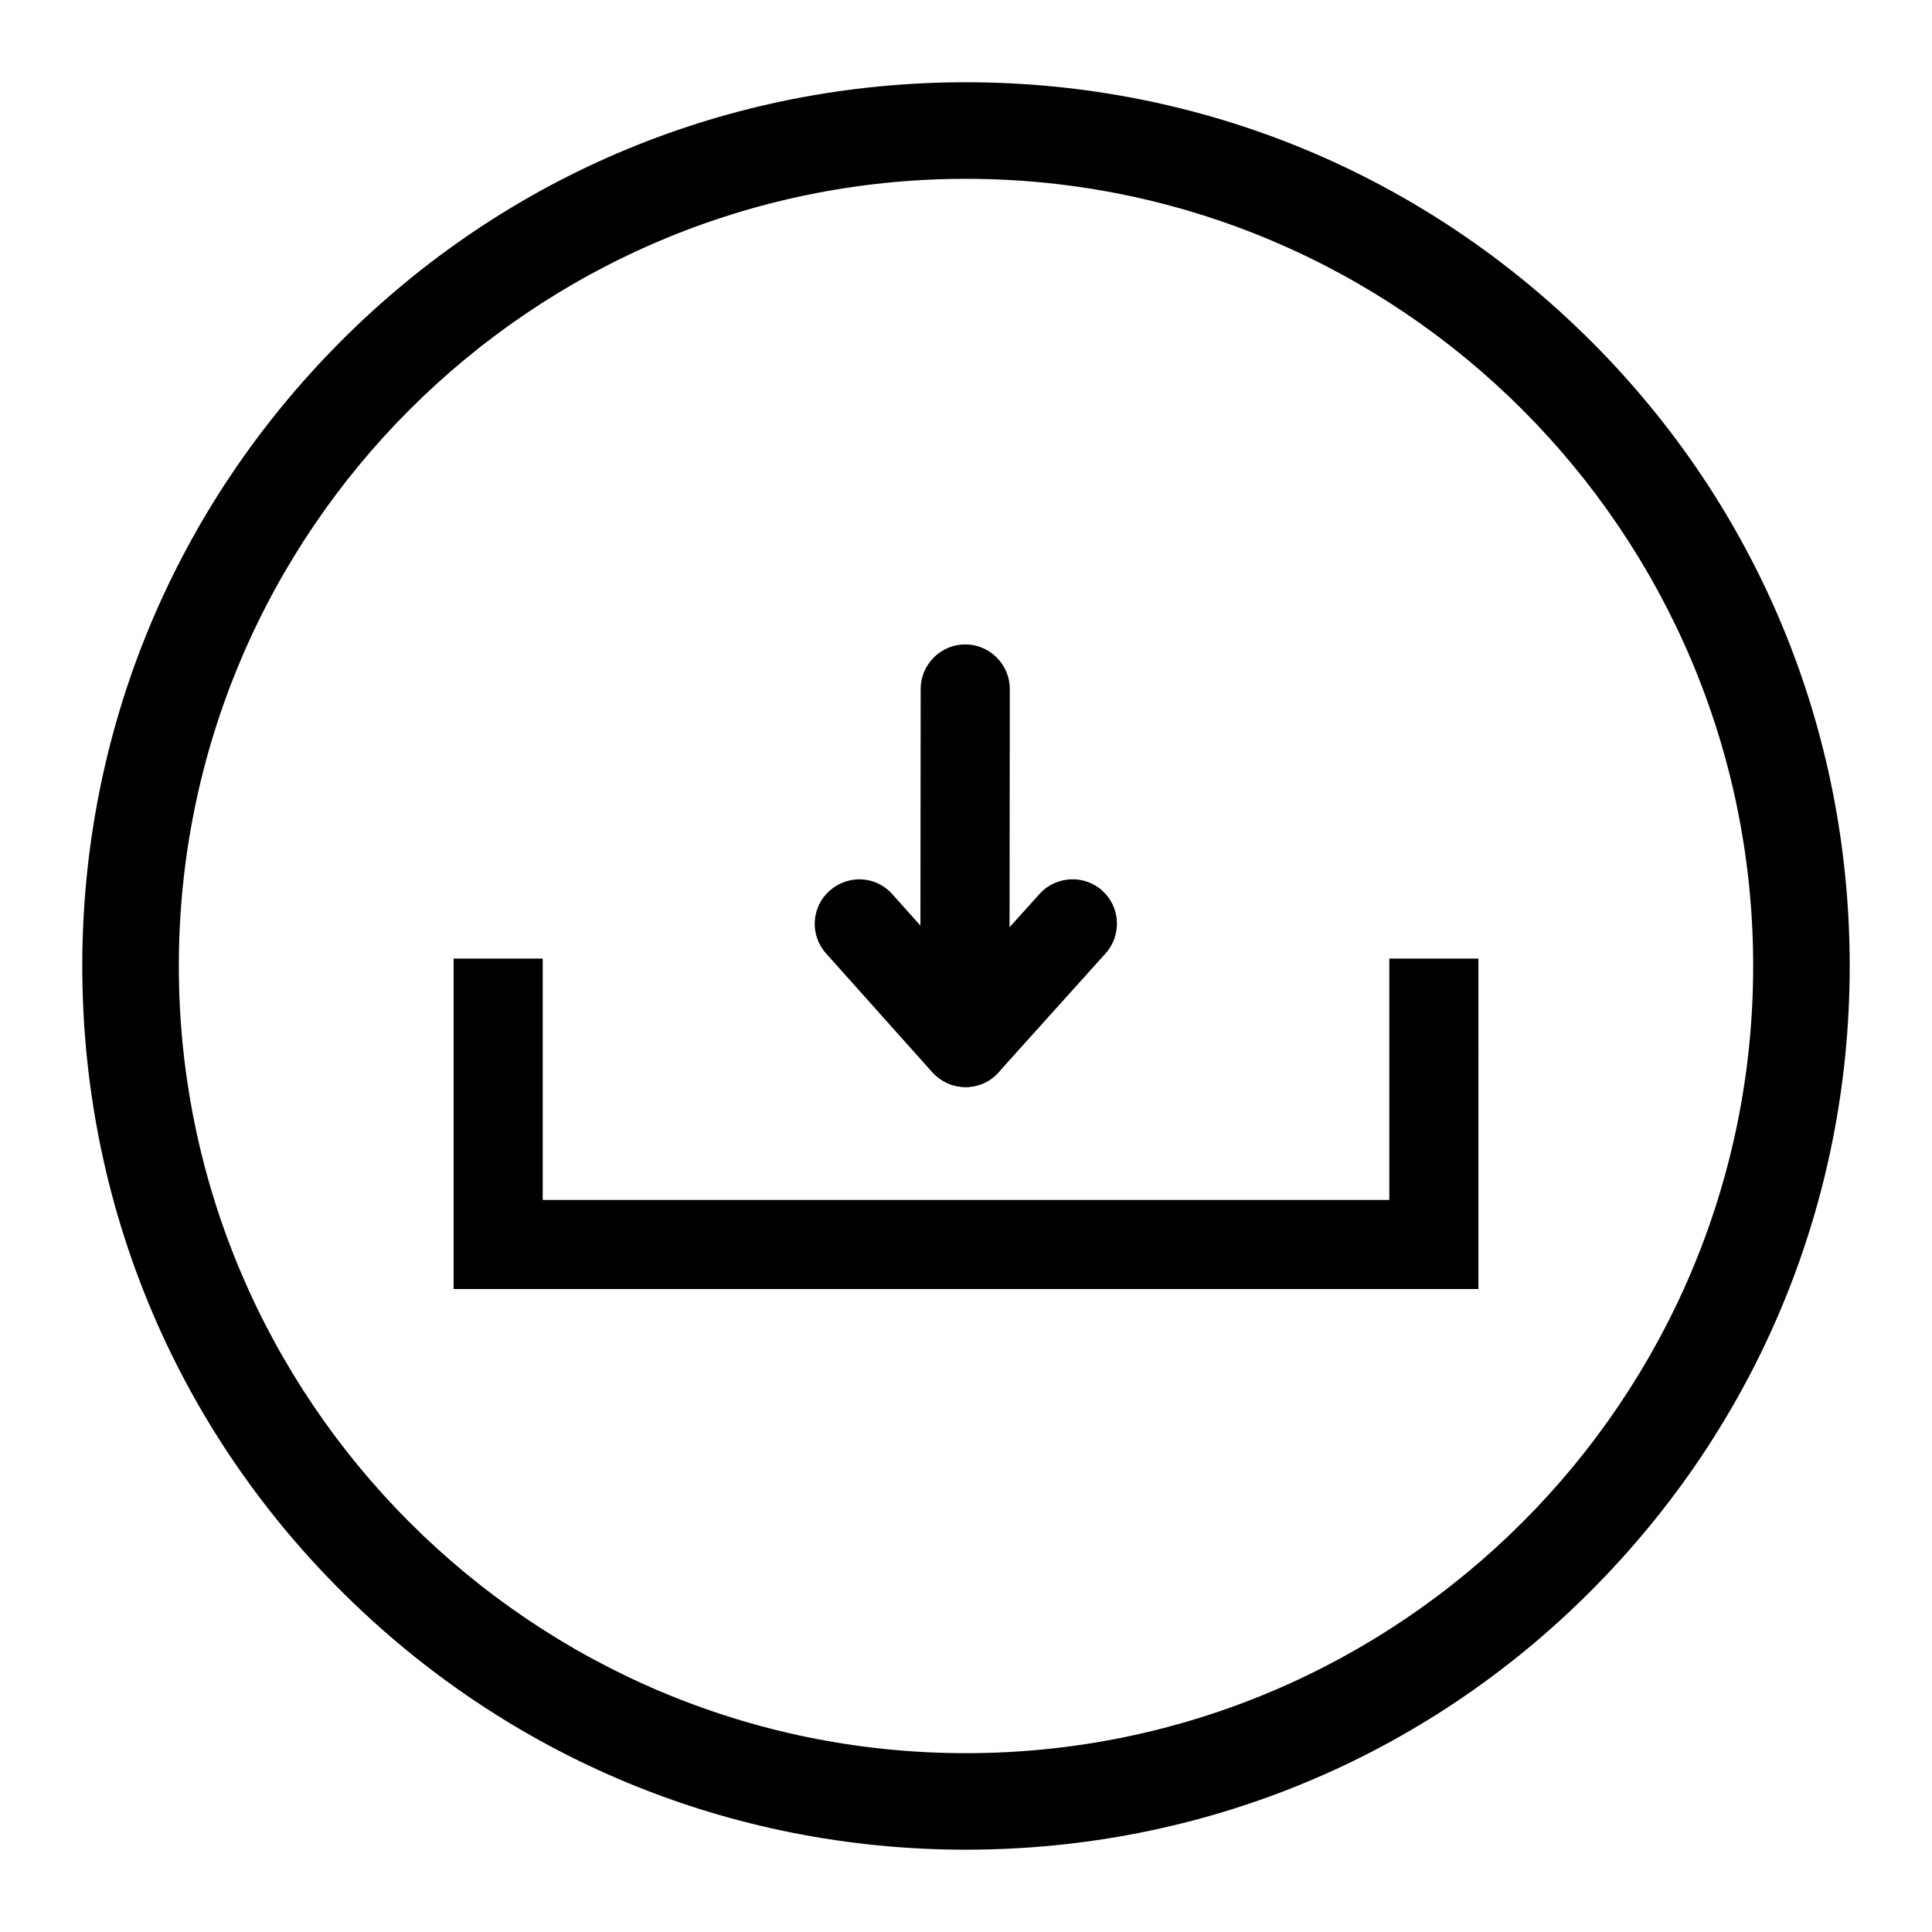 <?xml version="1.0" encoding="UTF-8"?>
<!-- Uploaded to: SVG Repo, www.svgrepo.com, Generator: SVG Repo Mixer Tools -->
<svg fill="#000000" width="800px" height="800px" version="1.1" viewBox="144 144 512 512" xmlns="http://www.w3.org/2000/svg">
 <g>
  <path d="m535.79 485.61h-271.58v-87.574h23.613v63.961h224.36v-63.961h23.613z"/>
  <path d="m399.7 429.12s-0.098 0 0 0c-6.496 0-11.809-5.312-11.809-11.809l0.098-90.727c0-6.496 5.312-11.809 11.809-11.809 6.496 0 11.809 5.312 11.809 11.809l-0.098 90.727c-0.098 6.496-5.312 11.809-11.809 11.809z"/>
  <path d="m399.9 432.08c-3.246 0-6.496-1.379-8.855-3.938l-28.141-31.488c-4.328-4.82-3.938-12.301 0.984-16.629 4.922-4.328 12.301-3.938 16.629 0.984l28.141 31.488c4.328 4.82 3.938 12.301-0.984 16.629-2.164 1.969-5.016 2.953-7.773 2.953z"/>
  <path d="m399.9 432.08c-2.856 0-5.609-0.984-7.871-3.051-4.82-4.328-5.215-11.809-0.887-16.629l28.34-31.488c4.328-4.82 11.809-5.215 16.629-0.887 4.82 4.328 5.215 11.809 0.887 16.629l-28.34 31.488c-2.359 2.656-5.508 3.938-8.758 3.938z"/>
  <path d="m400 634.19c-62.582 0-121.33-24.402-165.61-68.586-44.281-44.18-68.586-103.02-68.586-165.61 0-62.586 24.406-121.33 68.586-165.61 44.184-44.281 103.02-68.586 165.61-68.586 62.582 0 121.33 24.402 165.61 68.586 44.277 44.184 68.582 103.02 68.582 165.61 0 62.582-24.402 121.33-68.586 165.61-44.18 44.277-103.02 68.582-165.61 68.582zm0-442.8c-115.03 0-208.61 93.578-208.61 208.61s93.578 208.61 208.61 208.61 208.61-93.578 208.61-208.61c-0.004-115.03-93.582-208.61-208.61-208.61z"/>
 </g>
</svg>